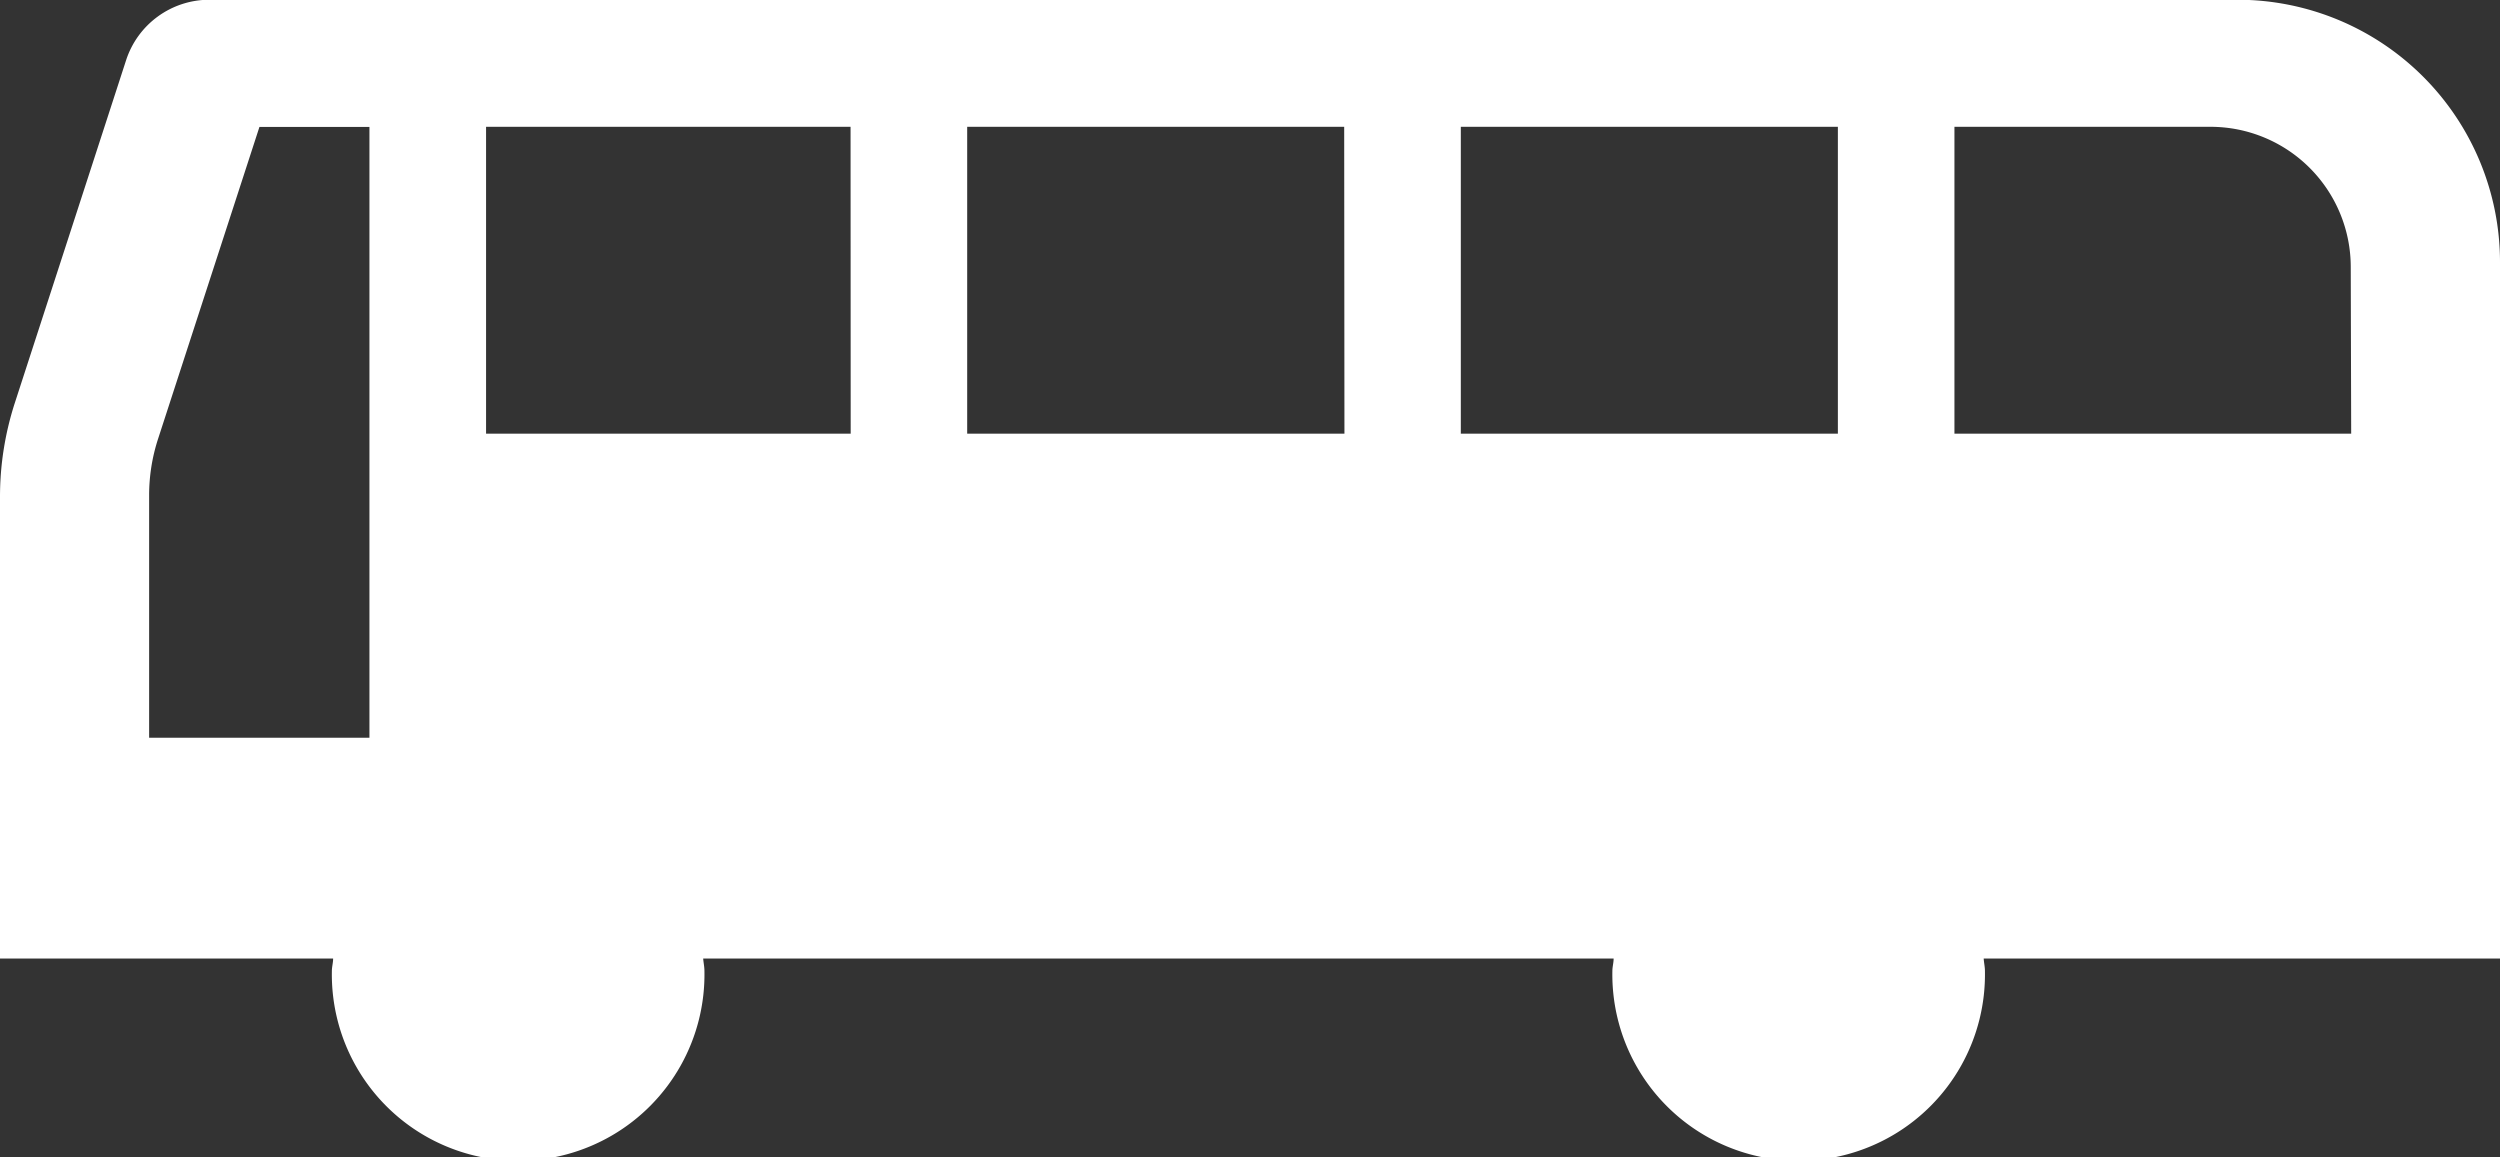 <svg xmlns="http://www.w3.org/2000/svg" width="40" height="18.519"><rect width="100%" height="100%" fill="#333333" stroke="none"/><path data-name="パス 18" d="M40 4.196a4.2 4.2 0 00-4.195-4.2H3.348a1.4 1.4 0 00-1.33.966L.24 6.438A4.879 4.879 0 000 7.951v7.386h5.33c0 .067-.02.131-.02.2a2.981 2.981 0 105.961 0c0-.069-.015-.133-.02-.2h14.567c0 .067-.02.131-.02.2a2.981 2.981 0 105.961 0c0-.069-.016-.133-.02-.2H40zM5.911 11.804H2.386V7.922a2.918 2.918 0 01.143-.9l1.622-4.991h1.76v9.774zm7.7-4.865H7.777v-4.91h5.832zm7.9 0h-6.036v-4.91h6.032zm7.9 0h-6.038v-4.91h6.033v4.909zm8.208 0h-6.348v-4.91h4.1a2.244 2.244 0 012.241 2.242z" fill="#fff"/></svg>